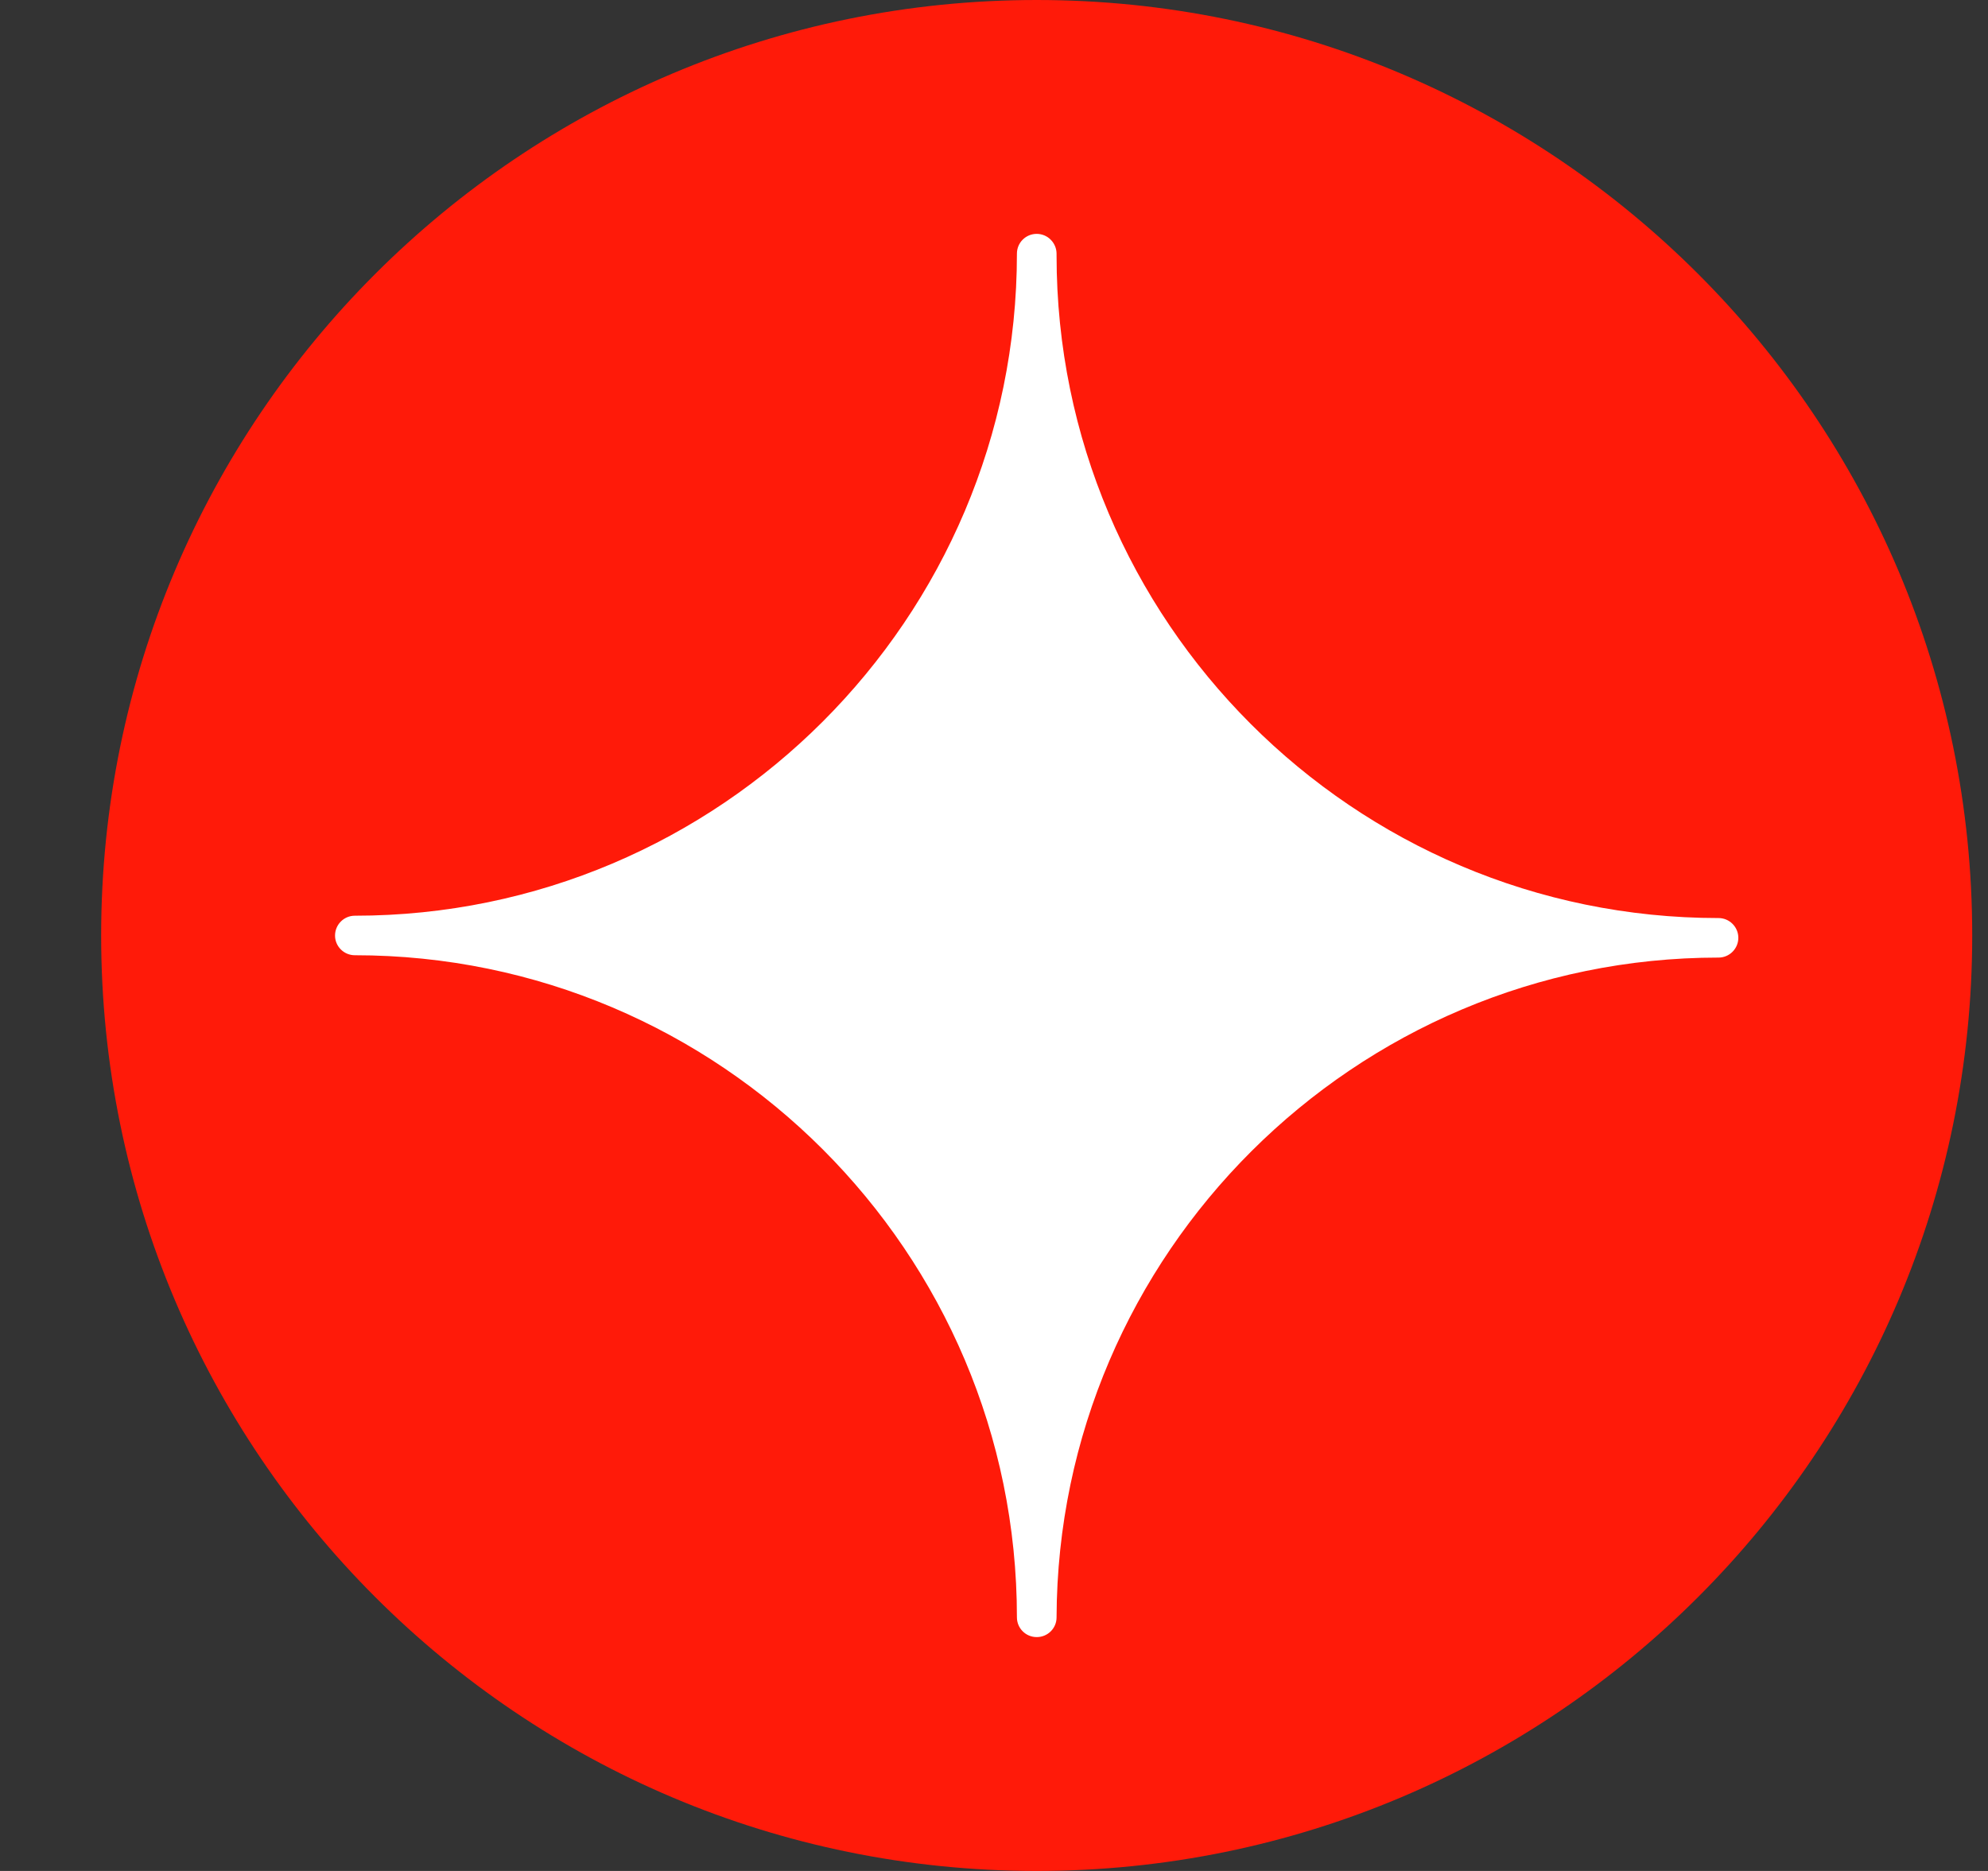 <svg width="17" height="16" viewBox="0 0 17 16" fill="none" xmlns="http://www.w3.org/2000/svg">
<rect x="0" y="0" width="17" height="16" fill="#333333" stroke="none"/>
<path d="M0.865 8C0.865 3.582 4.446 0 8.865 0C13.283 0 16.865 3.582 16.865 8C16.865 12.418 13.283 16 8.865 16C4.446 16 0.865 12.418 0.865 8Z" fill="#FF1A09"/>
<path fill-rule="evenodd" clip-rule="evenodd" d="M8.865 2C8.772 2 8.696 2.075 8.696 2.169C8.696 5.291 6.156 7.831 3.034 7.831C2.941 7.831 2.865 7.907 2.865 8.001C2.865 8.093 2.941 8.169 3.034 8.169C6.156 8.169 8.696 10.709 8.696 13.831C8.696 13.925 8.772 14 8.865 14H8.866C8.959 14 9.035 13.925 9.035 13.832C9.045 10.721 11.585 8.189 14.696 8.189C14.789 8.189 14.865 8.113 14.865 8.02C14.865 7.927 14.789 7.851 14.696 7.851C11.574 7.851 9.035 5.311 9.035 2.185V2.17C9.035 2.125 9.017 2.082 8.985 2.05C8.954 2.018 8.91 2 8.865 2Z" fill="white"/>
</svg>
